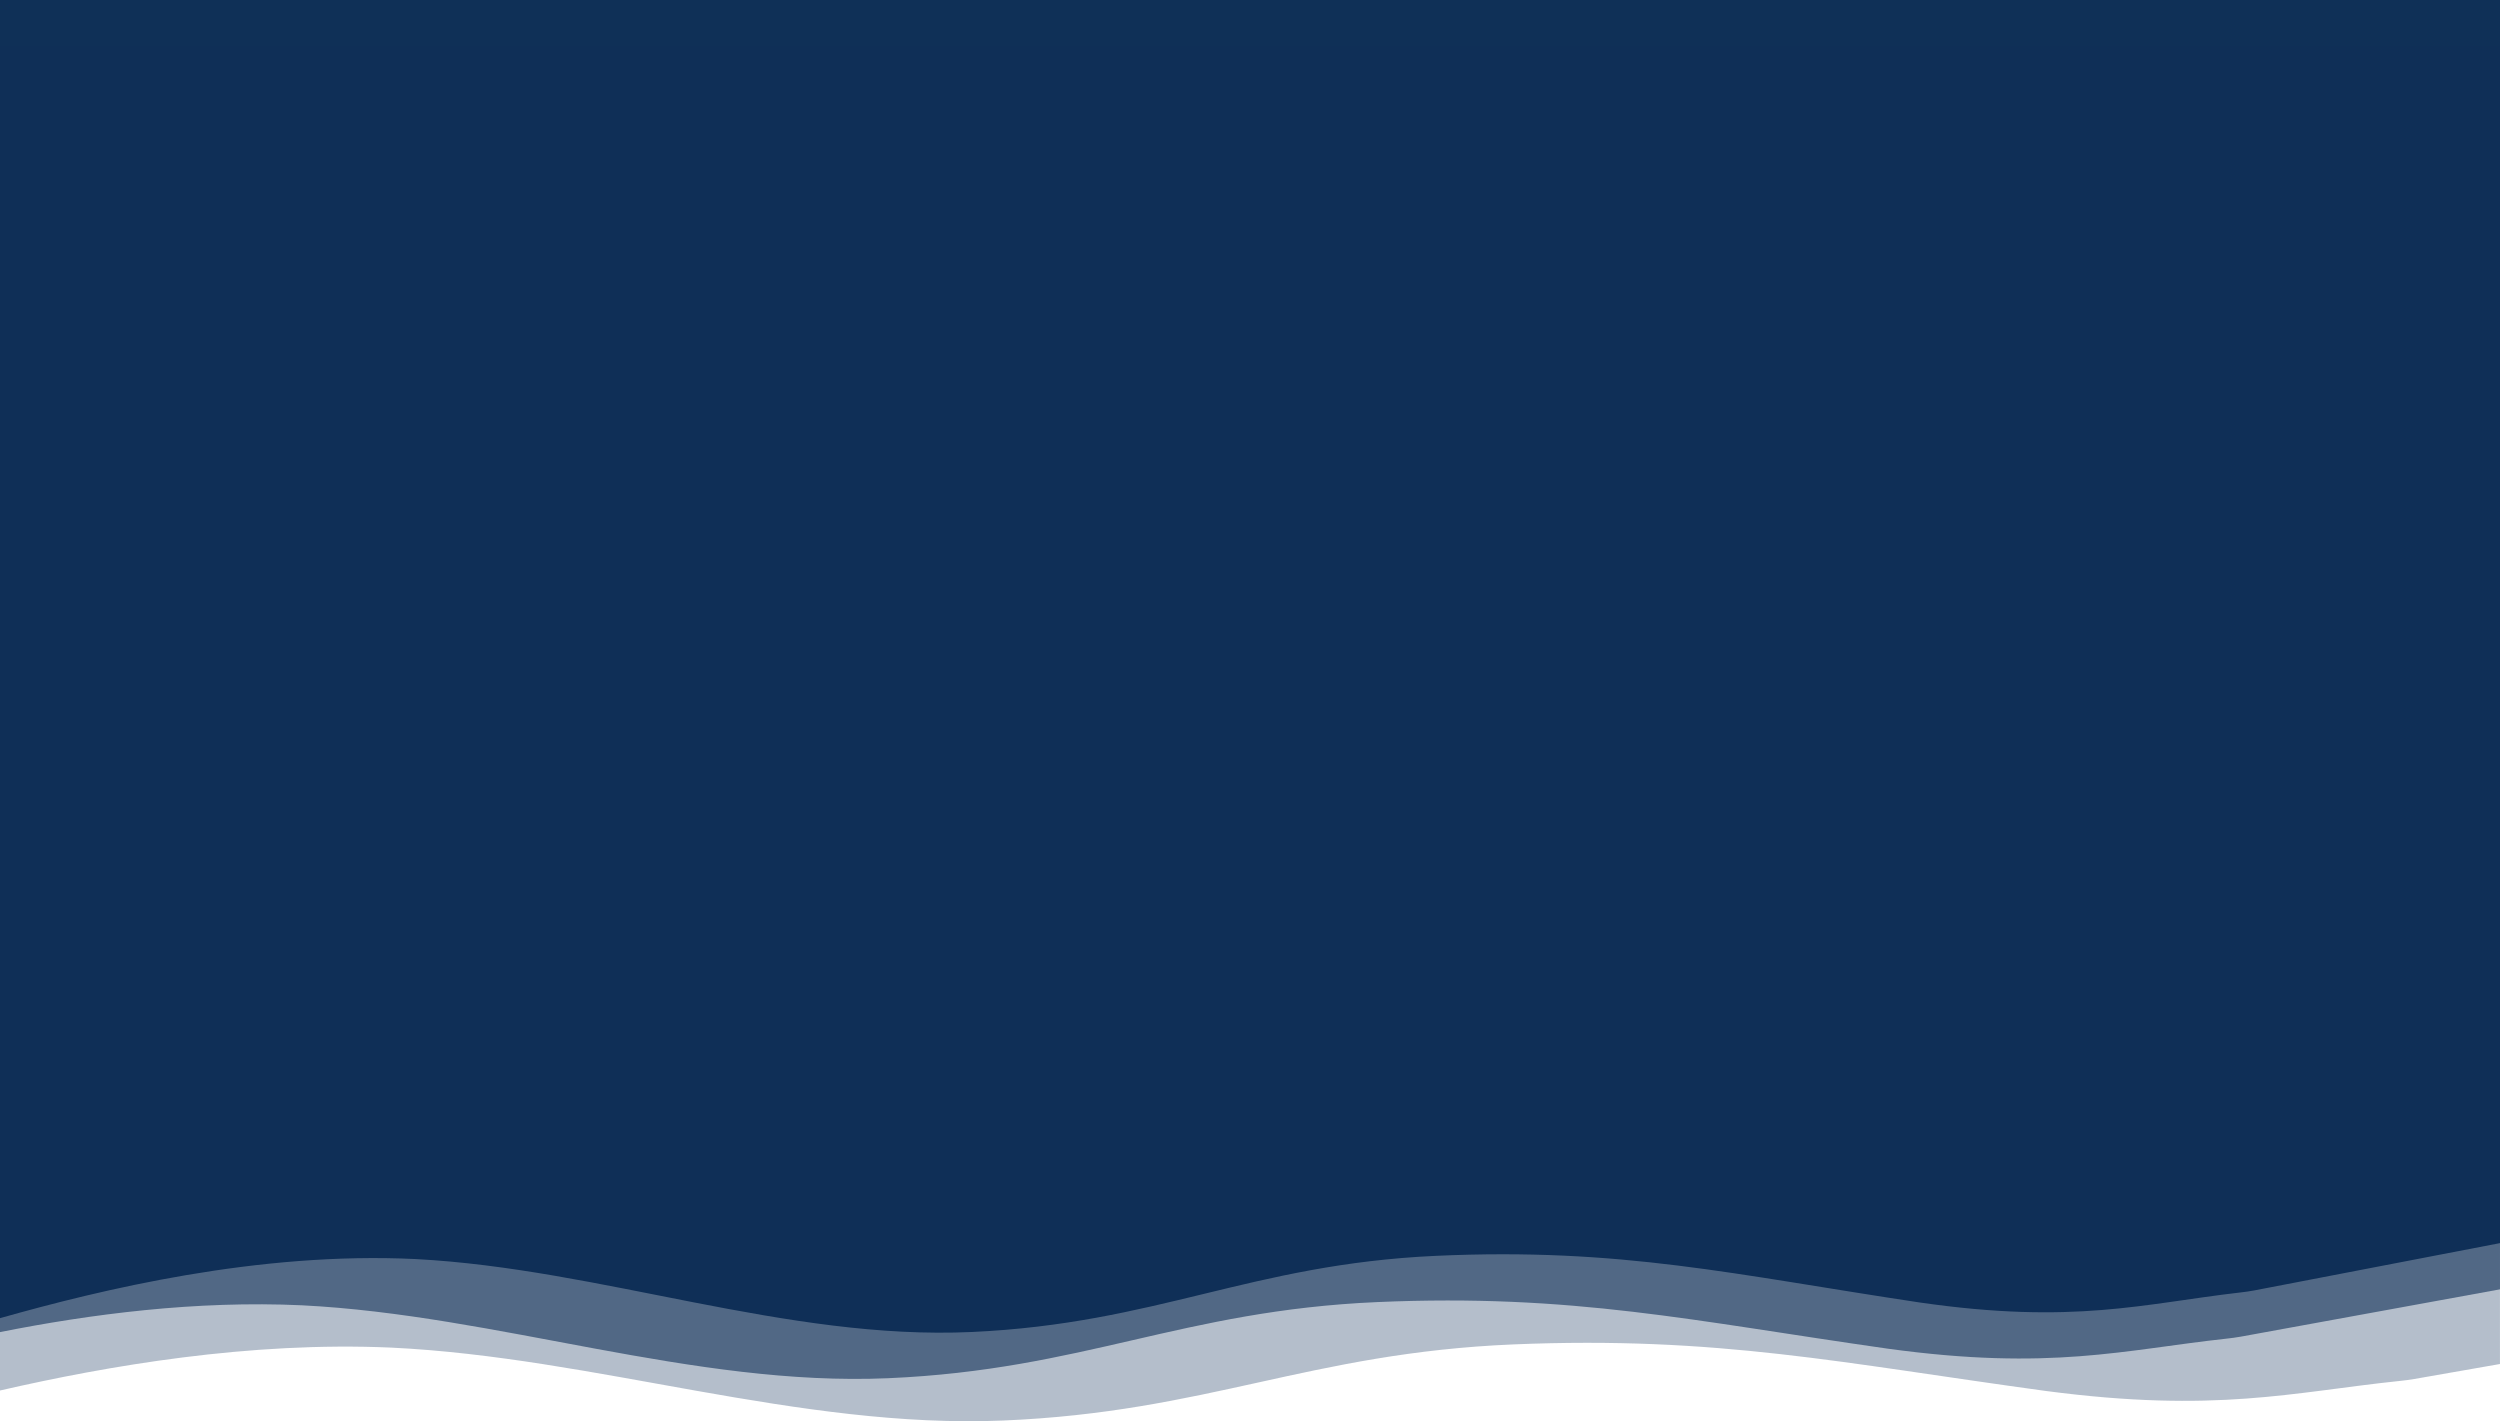 <svg xmlns="http://www.w3.org/2000/svg" viewBox="0 0 3840 2183"><defs><style>.cls-1,.cls-2,.cls-3{fill:#0f3057;}.cls-2{opacity:0.31;}.cls-3{opacity:0.6;}</style></defs><title>1Asset 11</title><g id="Layer_2" data-name="Layer 2"><g id="Bakground"><path class="cls-1" d="M0,0V2024.7c154.59-43.7,396.64-102.59,638.71-90.77,284.73,15,569.46,125.1,854.19,112S1920.27,1942.11,2205,1929s459,28.87,743.72,71.62c236.85,34.25,343.52,1.78,492.54-15.4,7.12-.82,14.18-1.76,21.2-3.11L3840,1909.42V0Z"/><path class="cls-2" d="M0,136V2135.82c165.2-37.93,383-75.55,600.91-65.89,313.35,15,626.71,125.1,940.06,112s470.32-103.81,783.68-116.92,505.13,28.87,818.48,71.62c260.66,34.25,378,1.78,542-15.4,7.83-.82,15.61-1.76,23.33-3.11l131.49-23V136Z"/><path class="cls-3" d="M0,71V2046.11c138.66-27.6,301.07-48.7,463.5-41.18,300.31,15,600.63,125.1,900.94,112S1815.2,2013.11,2115.52,2000s484.11,28.87,784.42,71.62c249.82,34.25,362.32,1.78,519.49-15.4,7.52-.82,15-1.76,22.37-3.11l398.2-72.69V71Z"/></g></g></svg>